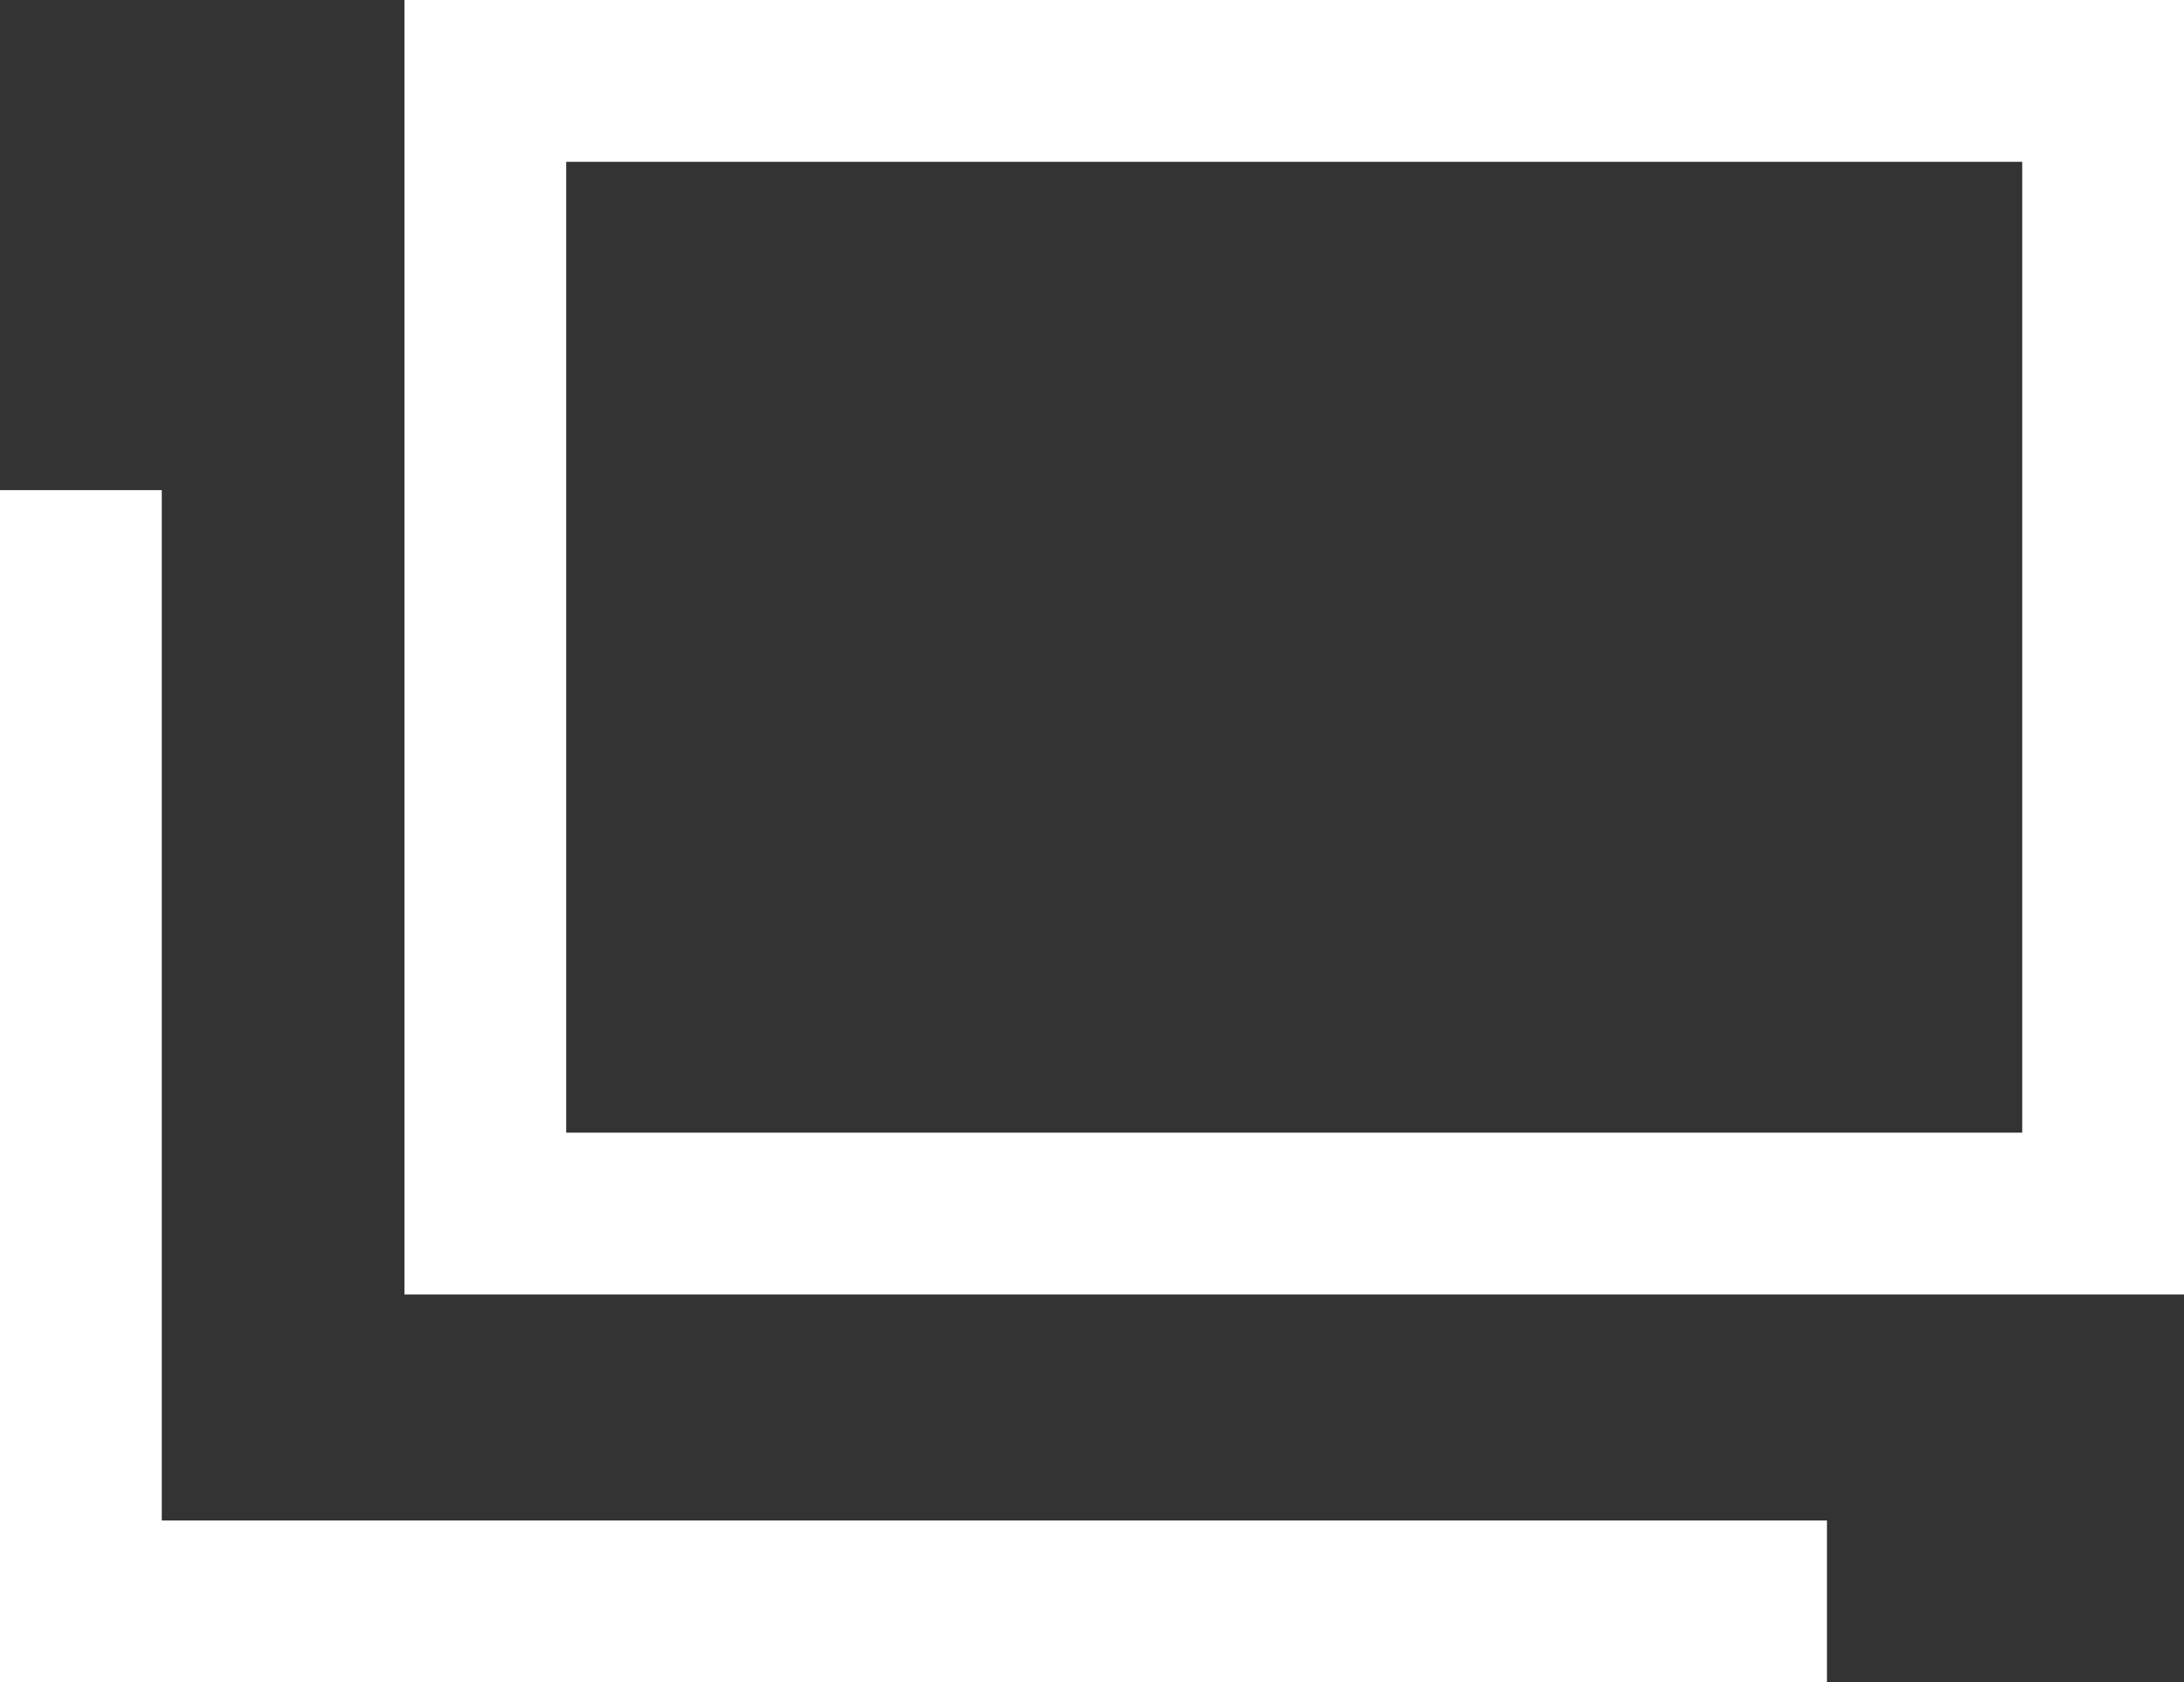 <svg xmlns="http://www.w3.org/2000/svg" width="13.5" height="10.397" viewBox="0 0 13.5 10.397">
  <rect x="0" y="0" width="13.5" height="10.397" fill="#333333" stroke="none"/>
  <g id="グループ_4" data-name="グループ 4" transform="translate(-680.5 -649)">
    <g id="長方形_9" data-name="長方形 9" transform="translate(683 649)" fill="none" stroke="#fff" stroke-width="1">
      <rect width="11" height="8" stroke="none"/>
      <rect x="0.5" y="0.5" width="10" height="7" fill="none"/>
    </g>
    <path id="パス_50" data-name="パス 50" d="M792,813.5v6.868h10.793" transform="translate(-111 -161.471)" fill="none" stroke="#fff" stroke-width="1"/>
  </g>
</svg>
